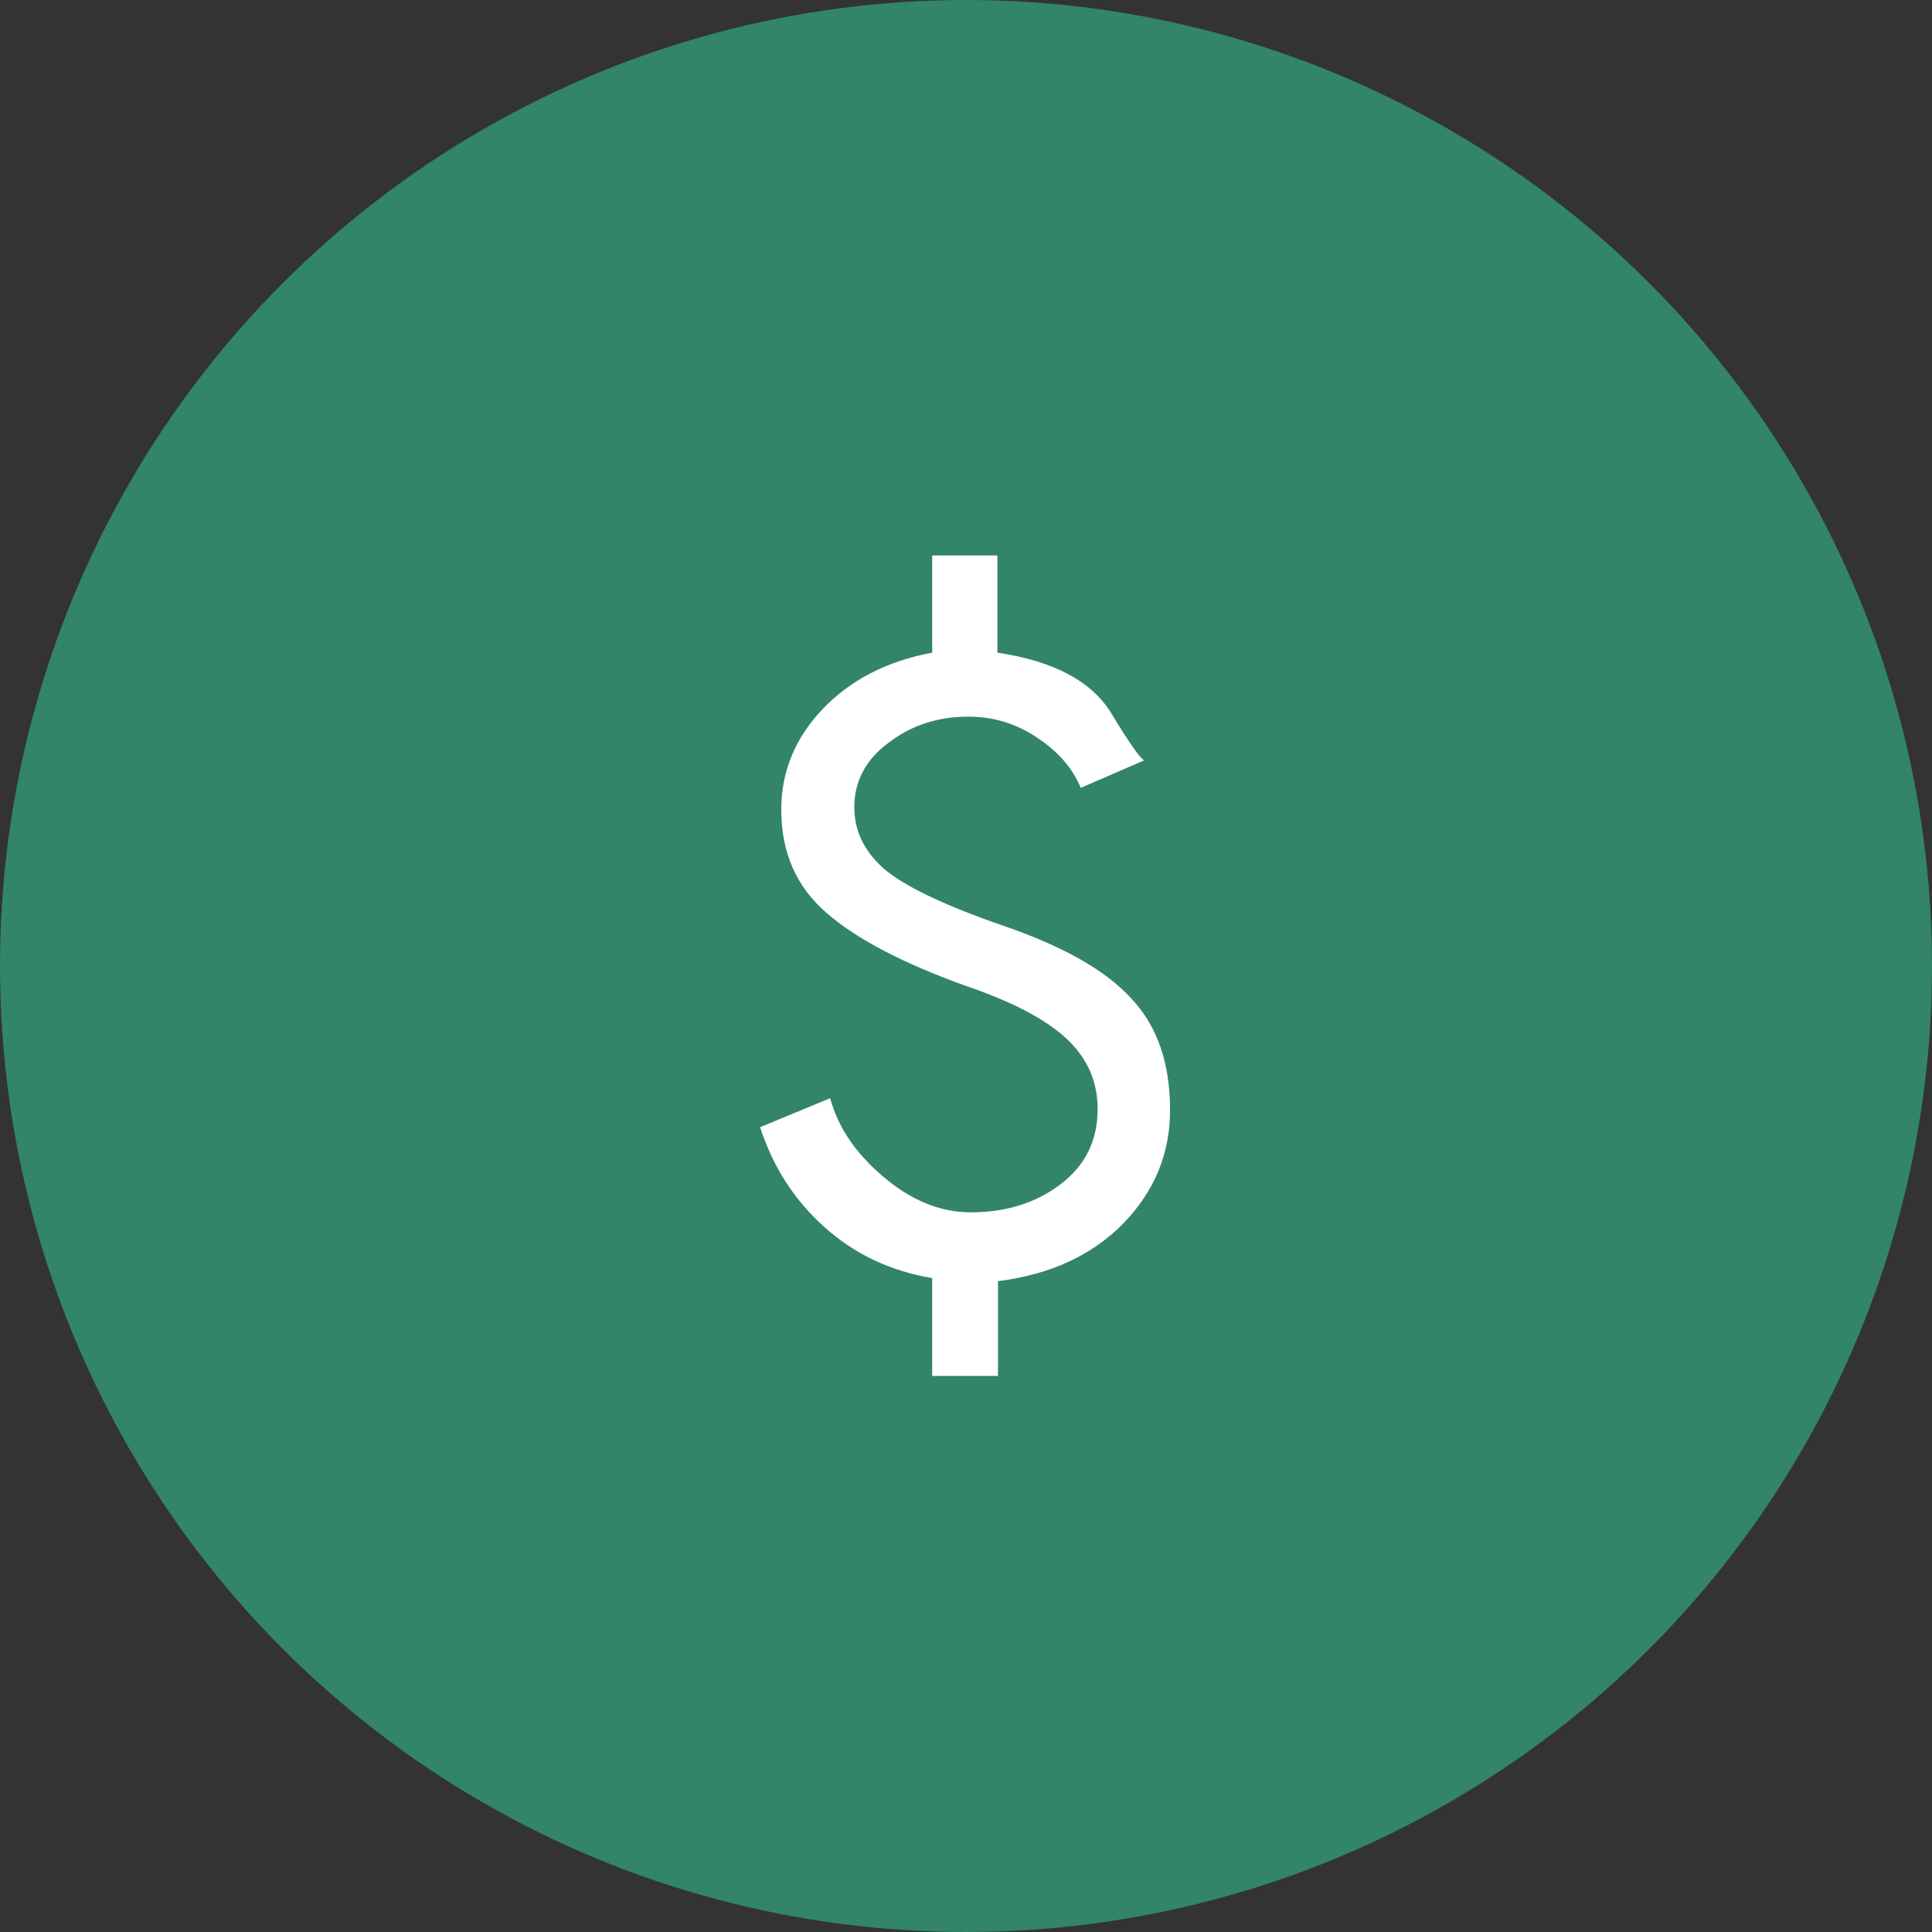 <?xml version="1.0" encoding="UTF-8"?> <svg xmlns="http://www.w3.org/2000/svg" id="Layer_1" viewBox="0 0 32 32"><rect x="0" y="0" width="32" height="32" fill="#333333" stroke="none"/><circle cx="16" cy="16" r="16" style="fill:#32846a;"></circle><rect x="6" y="6" width="20" height="20" style="fill:none;"></rect><path d="M15.44,22.79v-1.62c-.7-.12-1.29-.4-1.79-.85-.5-.45-.85-1-1.06-1.65l1.16-.48c.13.48.42.91.88,1.3.46.39.94.59,1.45.59.57,0,1.07-.15,1.48-.46.41-.31.62-.72.62-1.25,0-.47-.18-.86-.53-1.18-.35-.32-.91-.61-1.68-.87-1.02-.37-1.79-.77-2.28-1.2-.5-.43-.75-1-.75-1.71,0-.63.23-1.19.69-1.67.46-.48,1.06-.79,1.81-.93v-1.61h1.08v1.61c.94.14,1.57.48,1.89,1.01.32.53.51.79.55.77l-1.06.46c-.13-.32-.37-.6-.72-.83-.35-.24-.74-.35-1.14-.35-.5,0-.94.14-1.32.43-.38.28-.57.64-.57,1.07,0,.39.16.72.48,1.01.32.28.97.6,1.95.94,1,.34,1.72.74,2.15,1.21.44.46.65,1.08.65,1.86,0,.72-.26,1.34-.77,1.87-.52.53-1.21.85-2.08.96v1.57s-1.08,0-1.08,0Z" style="fill:#fff;"></path></svg> 
